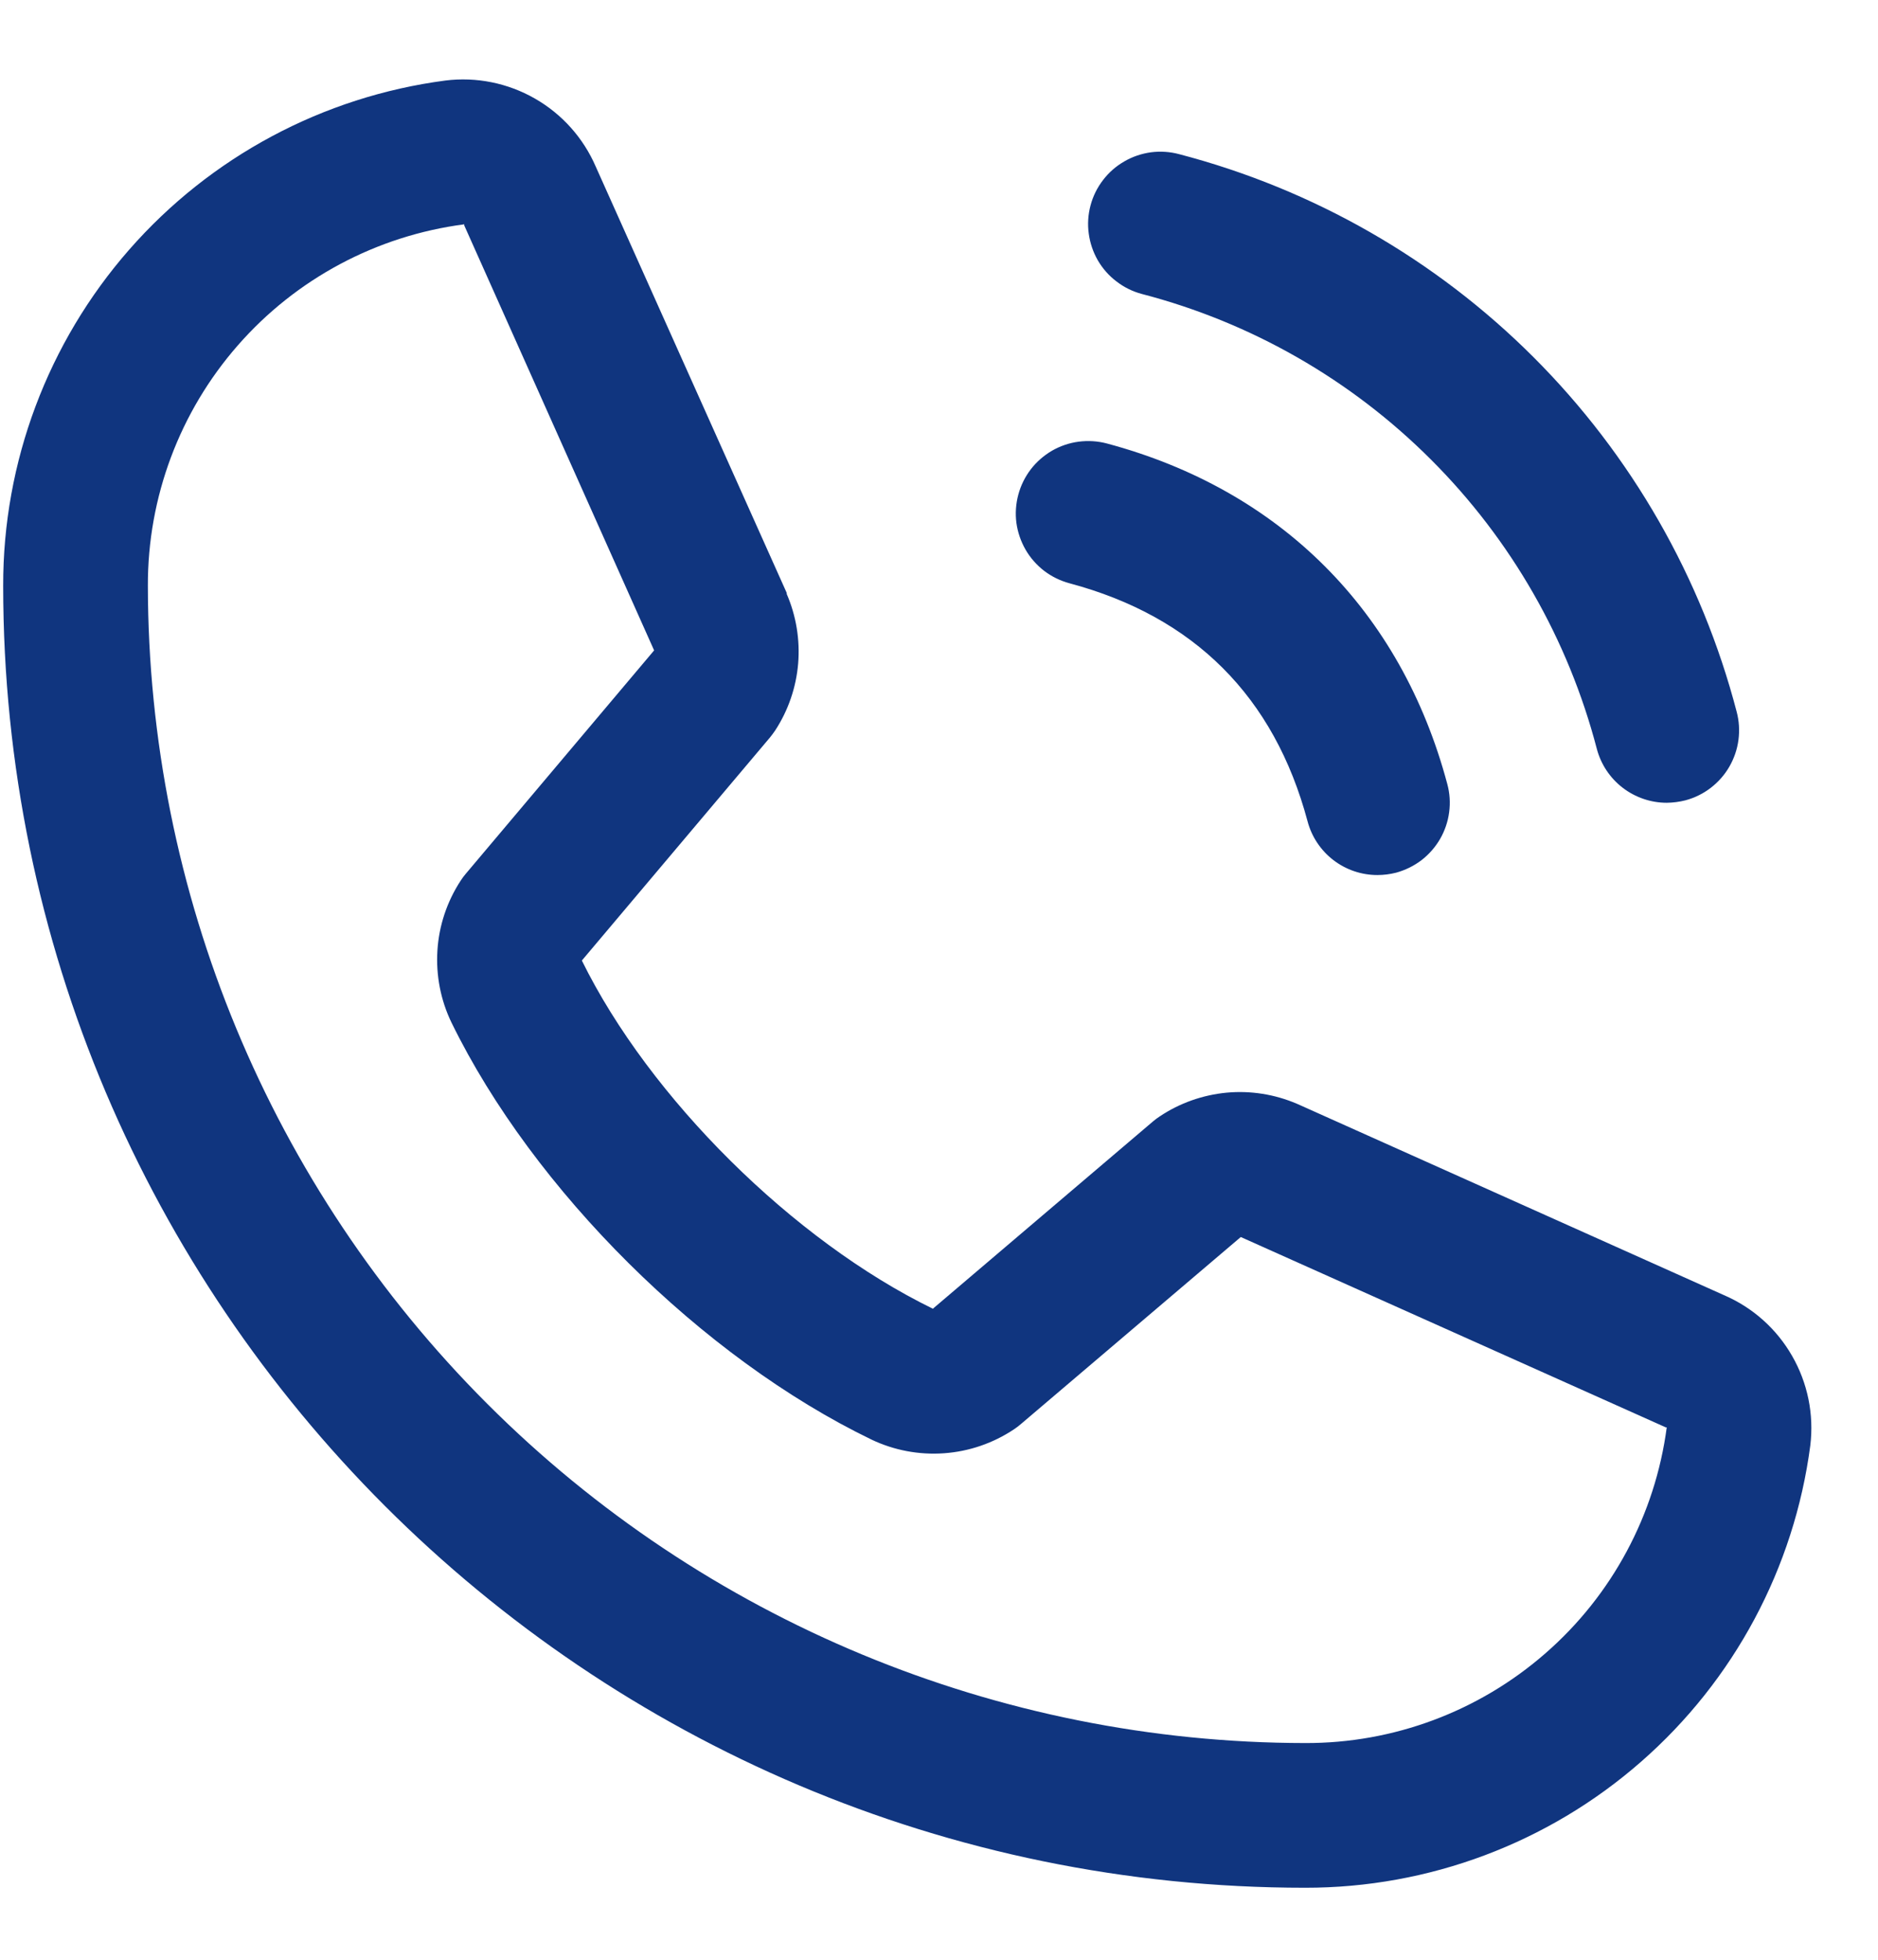 <svg xmlns="http://www.w3.org/2000/svg" width="23" height="24" viewBox="0 0 23 24" fill="none"><path d="M13.356 2.515C13.386 2.402 13.438 2.297 13.509 2.205C13.58 2.112 13.668 2.035 13.769 1.977C13.87 1.918 13.981 1.881 14.096 1.865C14.212 1.85 14.329 1.858 14.441 1.888C16.083 2.317 17.582 3.175 18.782 4.375C19.982 5.575 20.84 7.073 21.269 8.716C21.299 8.828 21.306 8.945 21.291 9.061C21.276 9.176 21.238 9.287 21.18 9.388C21.122 9.489 21.044 9.577 20.952 9.648C20.86 9.719 20.754 9.771 20.642 9.801C20.567 9.82 20.49 9.83 20.413 9.831C20.218 9.831 20.028 9.766 19.873 9.647C19.718 9.528 19.607 9.361 19.557 9.173C19.207 7.832 18.507 6.609 17.527 5.63C16.548 4.65 15.325 3.949 13.984 3.6C13.871 3.57 13.766 3.518 13.674 3.447C13.581 3.377 13.503 3.288 13.445 3.188C13.387 3.087 13.349 2.975 13.334 2.86C13.318 2.745 13.326 2.627 13.356 2.515ZM13.098 7.143C14.625 7.551 15.606 8.532 16.014 10.059C16.064 10.247 16.175 10.414 16.33 10.533C16.485 10.652 16.674 10.716 16.869 10.716C16.947 10.716 17.024 10.706 17.099 10.687C17.211 10.656 17.317 10.604 17.409 10.534C17.501 10.463 17.579 10.374 17.637 10.274C17.695 10.173 17.733 10.062 17.748 9.946C17.763 9.831 17.756 9.714 17.725 9.601C17.159 7.48 15.677 5.998 13.556 5.431C13.443 5.401 13.326 5.394 13.21 5.409C13.095 5.424 12.984 5.462 12.883 5.52C12.783 5.579 12.694 5.656 12.623 5.749C12.553 5.841 12.501 5.946 12.471 6.059C12.441 6.171 12.433 6.288 12.448 6.404C12.464 6.519 12.502 6.63 12.56 6.731C12.618 6.832 12.696 6.92 12.788 6.991C12.88 7.061 12.986 7.113 13.098 7.143ZM22.171 17.701C21.974 19.201 21.237 20.579 20.098 21.575C18.96 22.572 17.497 23.12 15.984 23.118C7.192 23.118 0.039 15.965 0.039 7.173C0.036 5.66 0.585 4.197 1.581 3.059C2.578 1.92 3.955 1.183 5.456 0.986C5.835 0.939 6.219 1.017 6.551 1.207C6.883 1.397 7.144 1.689 7.296 2.04L9.635 7.261V7.274C9.751 7.542 9.799 7.835 9.775 8.127C9.75 8.419 9.654 8.7 9.494 8.945C9.474 8.975 9.453 9.002 9.431 9.03L7.126 11.763C7.955 13.448 9.718 15.195 11.425 16.027L14.12 13.734C14.147 13.711 14.174 13.691 14.203 13.672C14.448 13.508 14.73 13.409 15.023 13.381C15.317 13.354 15.612 13.401 15.883 13.517L15.897 13.523L21.114 15.861C21.465 16.012 21.758 16.273 21.948 16.605C22.139 16.937 22.217 17.321 22.171 17.701ZM20.413 17.48C20.413 17.48 20.405 17.48 20.401 17.48L15.196 15.149L12.5 17.442C12.474 17.464 12.447 17.485 12.418 17.504C12.163 17.674 11.869 17.775 11.563 17.797C11.257 17.819 10.951 17.762 10.674 17.63C8.6 16.628 6.533 14.576 5.53 12.524C5.397 12.25 5.338 11.945 5.357 11.641C5.376 11.336 5.474 11.042 5.641 10.786C5.66 10.756 5.681 10.728 5.704 10.701L8.011 7.965L5.686 2.761C5.686 2.756 5.686 2.752 5.686 2.747C4.612 2.887 3.626 3.414 2.913 4.229C2.2 5.043 1.808 6.09 1.811 7.173C1.815 10.931 3.309 14.533 5.966 17.19C8.623 19.848 12.226 21.342 15.984 21.346C17.066 21.35 18.112 20.959 18.927 20.247C19.743 19.536 20.271 18.551 20.413 17.478V17.48Z" fill="#10357F"></path></svg>